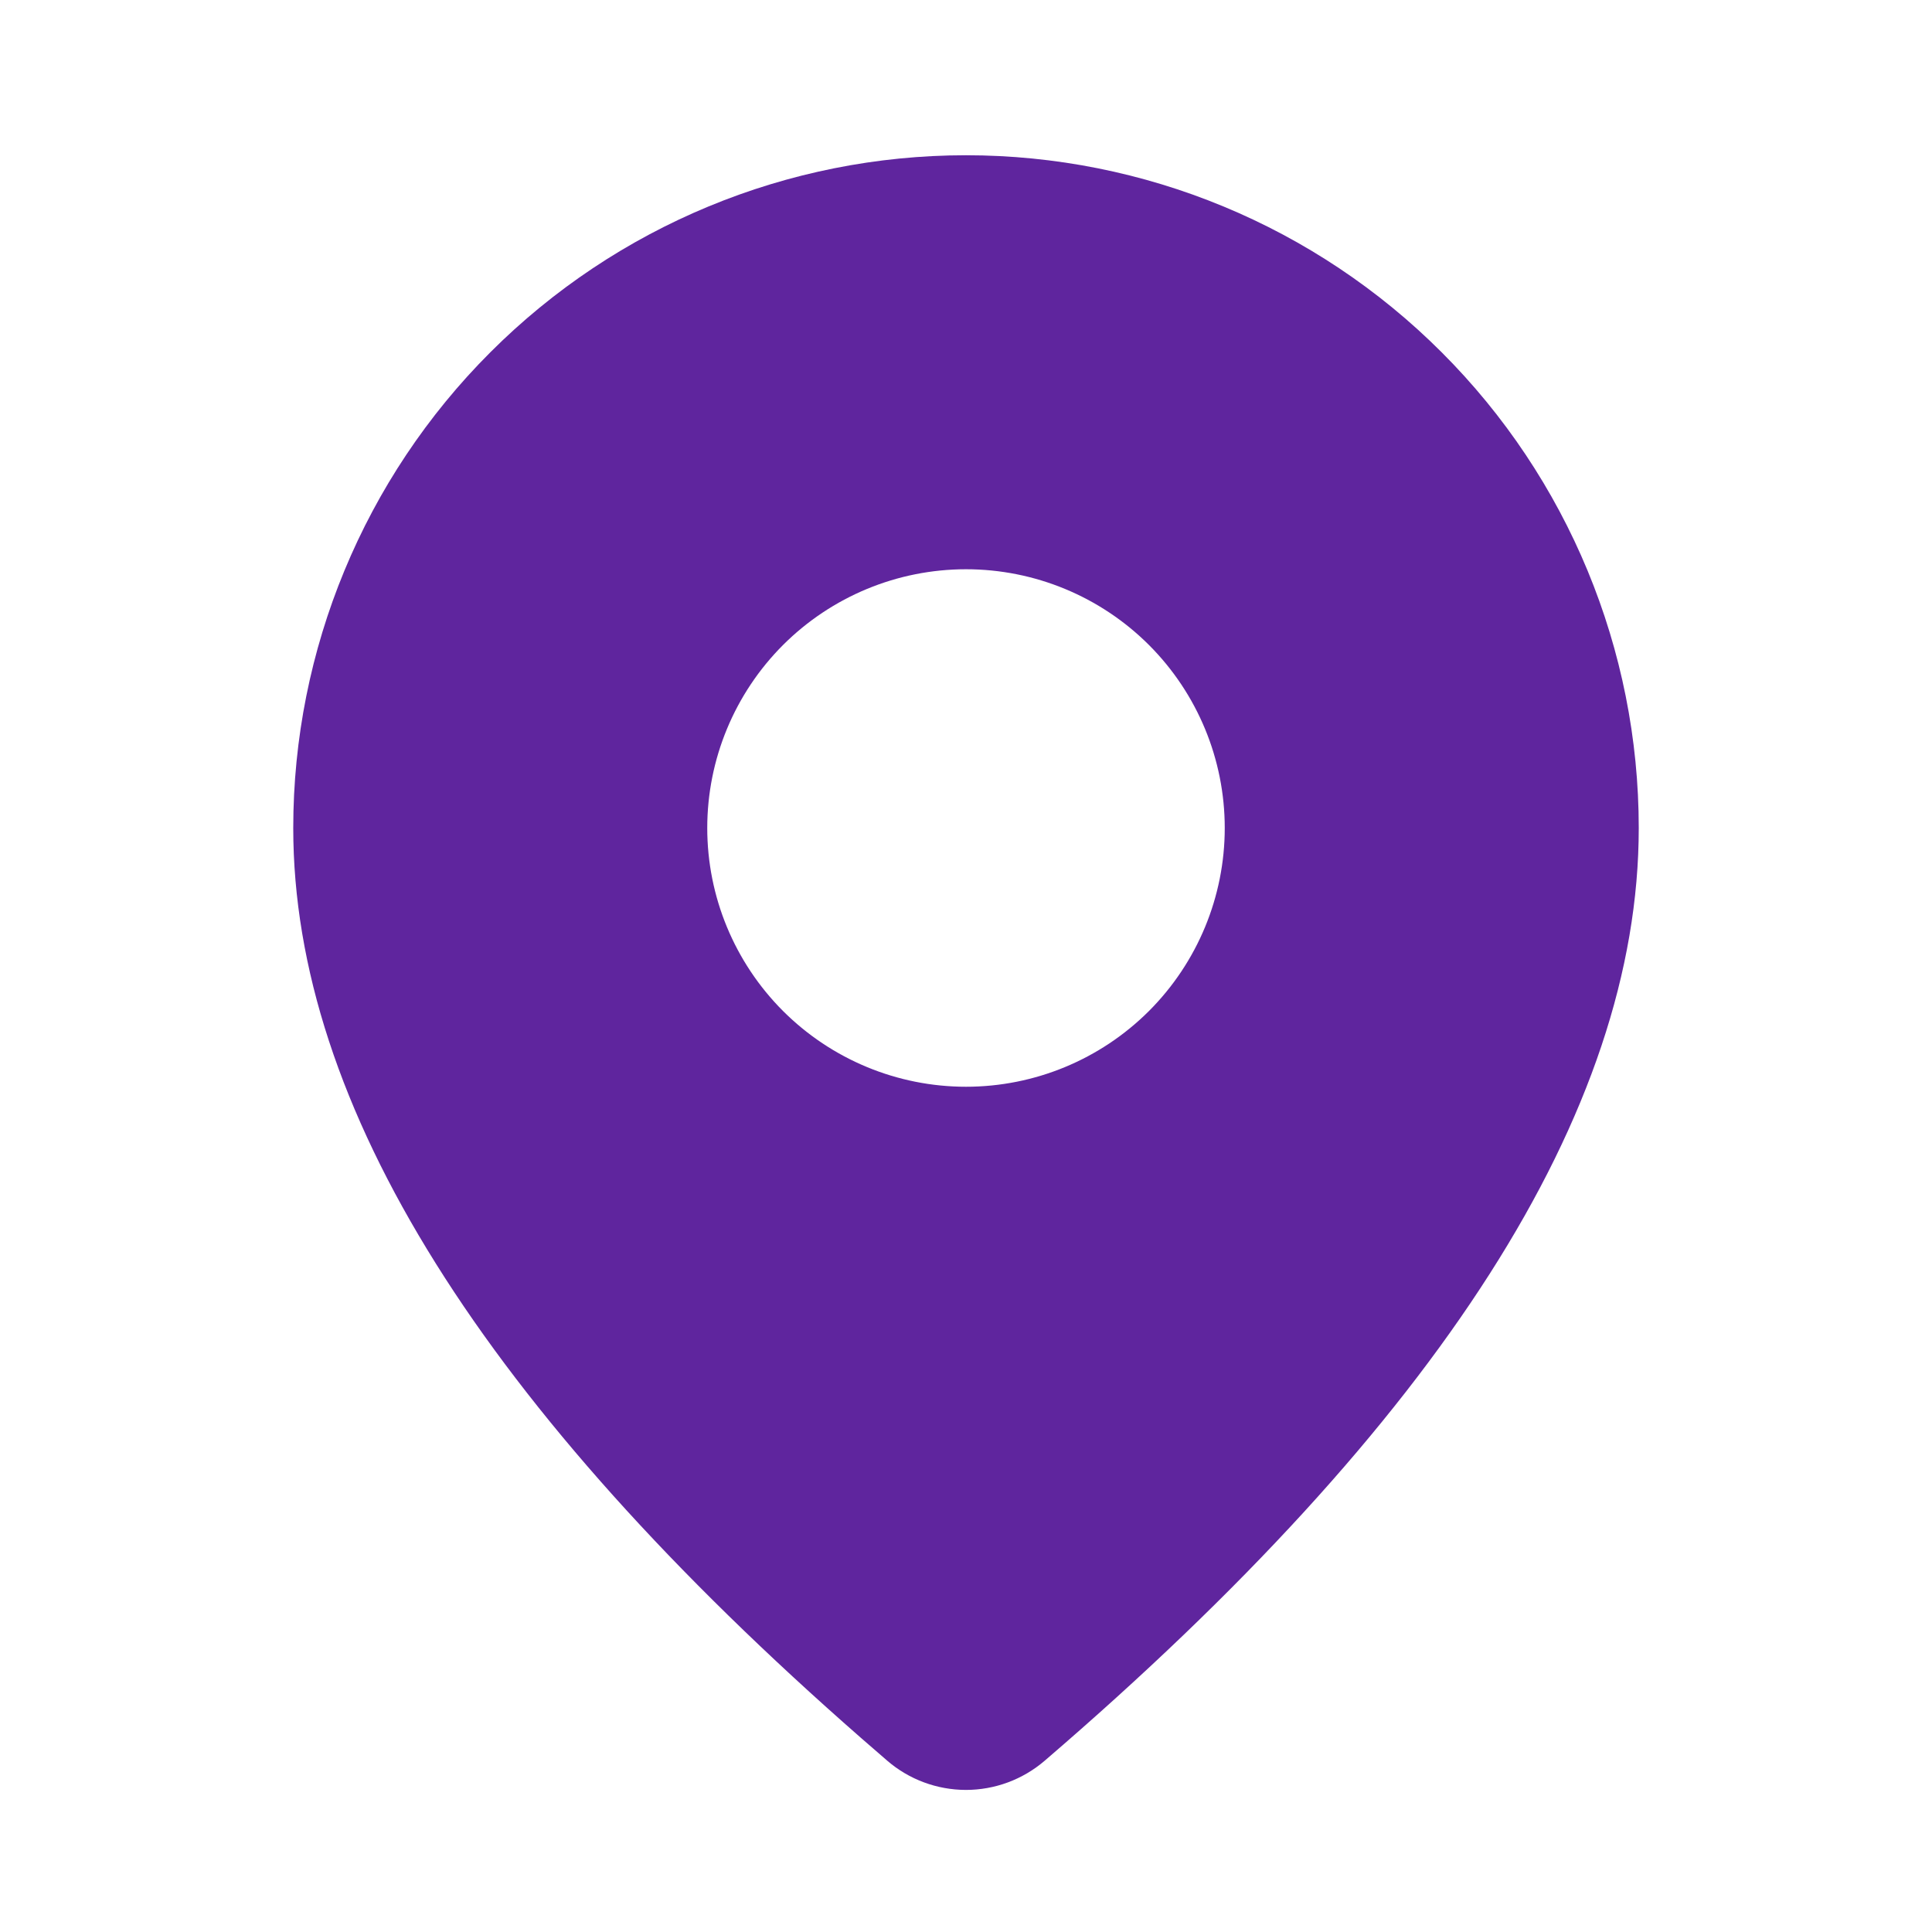<?xml version="1.0" encoding="UTF-8"?> <svg xmlns="http://www.w3.org/2000/svg" width="28" height="28" viewBox="0 0 28 28" fill="none"><path d="M14 2.25C16.586 2.25 19.066 3.277 20.894 5.106C22.723 6.934 23.75 9.414 23.75 12C23.75 16.12 20.855 20.61 15.14 25.518C14.822 25.791 14.417 25.941 13.998 25.941C13.579 25.94 13.174 25.79 12.857 25.516L12.479 25.188C7.017 20.408 4.25 16.028 4.25 12C4.25 9.414 5.277 6.934 7.106 5.106C8.934 3.277 11.414 2.25 14 2.25ZM14 8.25C13.005 8.25 12.052 8.645 11.348 9.348C10.645 10.052 10.25 11.005 10.25 12C10.25 12.995 10.645 13.948 11.348 14.652C12.052 15.355 13.005 15.75 14 15.75C14.995 15.75 15.948 15.355 16.652 14.652C17.355 13.948 17.75 12.995 17.75 12C17.75 11.005 17.355 10.052 16.652 9.348C15.948 8.645 14.995 8.25 14 8.25Z" fill="#5F259E"></path></svg> 